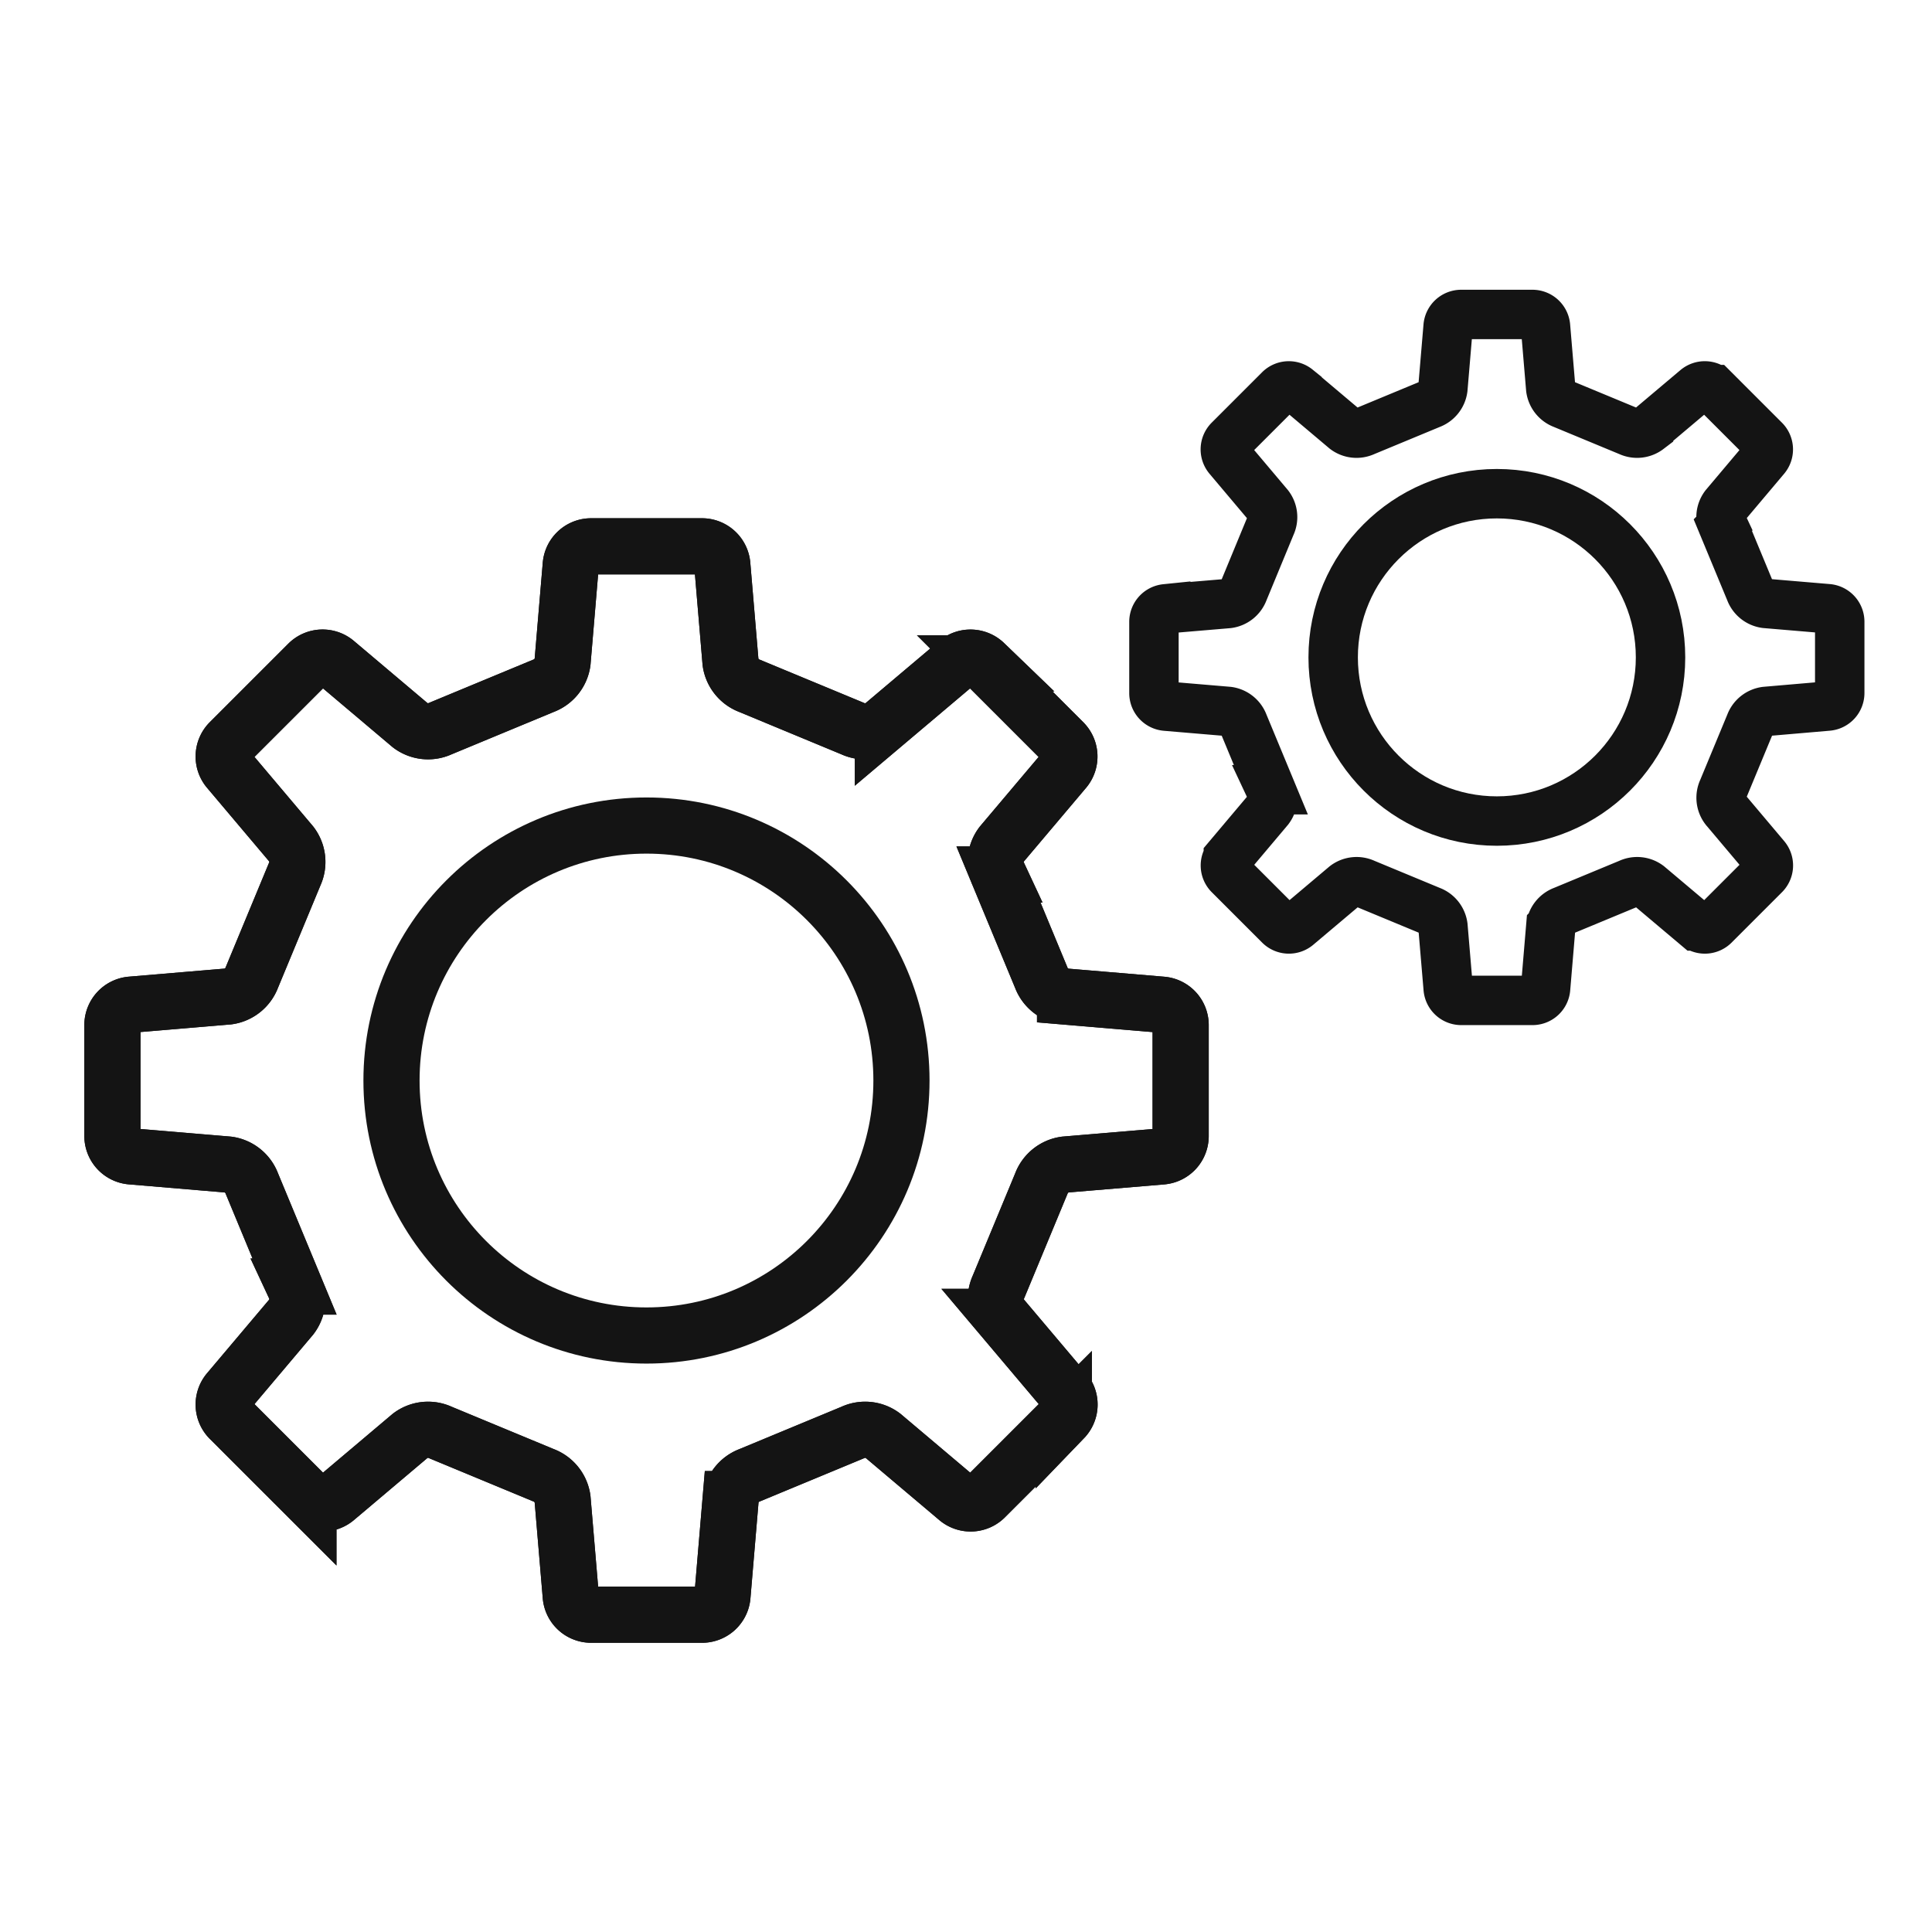 <svg xmlns="http://www.w3.org/2000/svg" width="86" height="86" viewBox="0 0 86 86">
  <g id="グループ_261" data-name="グループ 261" transform="translate(-1375 -384)">
    <rect id="長方形_315" data-name="長方形 315" width="86" height="86" transform="translate(1375 384)" fill="none"/>
    <g id="グループ_251" data-name="グループ 251" transform="translate(402.241 -247.752)">
      <circle id="楕円形_7" data-name="楕円形 7" cx="7.286" cy="7.286" r="7.286" transform="translate(1032.103 653.728)" fill="none" stroke="#141414" stroke-linecap="round" stroke-miterlimit="10" stroke-width="2.2"/>
      <path id="パス_506" data-name="パス 506" d="M668,404.11a.584.584,0,0,0,.524-.571v-3.191a.584.584,0,0,0-.524-.571l-2.779-.235a.85.85,0,0,1-.682-.546l-1.219-2.94a.841.841,0,0,1,.093-.867l1.8-2.135a.583.583,0,0,0-.033-.774l-2.257-2.257a.583.583,0,0,0-.774-.033l-2.135,1.8a.841.841,0,0,1-.867.093l-2.94-1.219a.852.852,0,0,1-.547-.683l-.234-2.778a.584.584,0,0,0-.571-.524h-3.192a.584.584,0,0,0-.57.524l-.235,2.778a.85.85,0,0,1-.546.683l-2.94,1.219a.843.843,0,0,1-.868-.093l-2.134-1.8a.585.585,0,0,0-.775.033l-2.257,2.257a.584.584,0,0,0-.032.774l1.8,2.135a.841.841,0,0,1,.093.867L641.983,399a.85.85,0,0,1-.683.546l-2.778.235a.584.584,0,0,0-.525.571v3.191a.584.584,0,0,0,.525.571l2.778.235a.85.85,0,0,1,.683.546l1.219,2.94a.841.841,0,0,1-.093.867l-1.8,2.135a.584.584,0,0,0,.032.774l2.257,2.257a.585.585,0,0,0,.775.033l2.134-1.8a.843.843,0,0,1,.868-.093l2.94,1.219a.85.85,0,0,1,.546.683l.235,2.778a.584.584,0,0,0,.57.524h3.192a.584.584,0,0,0,.571-.524l.234-2.778a.853.853,0,0,1,.547-.683l2.94-1.219a.841.841,0,0,1,.867.093l2.135,1.8a.583.583,0,0,0,.774-.033l2.257-2.257a.583.583,0,0,0,.033-.774l-1.8-2.135a.841.841,0,0,1-.093-.867l1.219-2.94a.85.85,0,0,1,.682-.546Z" transform="translate(386.128 259.071)" fill="none" stroke="#999" stroke-linecap="round" stroke-miterlimit="10" stroke-width="2"/>
      <path id="パス_507" data-name="パス 507" d="M668,404.11a.584.584,0,0,0,.524-.571v-3.191a.584.584,0,0,0-.524-.571l-2.779-.235a.85.85,0,0,1-.682-.546l-1.219-2.94a.841.841,0,0,1,.093-.867l1.8-2.135a.583.583,0,0,0-.033-.774l-2.257-2.257a.583.583,0,0,0-.774-.033l-2.135,1.8a.841.841,0,0,1-.867.093l-2.94-1.219a.852.852,0,0,1-.547-.683l-.234-2.778a.584.584,0,0,0-.571-.524h-3.192a.584.584,0,0,0-.57.524l-.235,2.778a.85.85,0,0,1-.546.683l-2.94,1.219a.843.843,0,0,1-.868-.093l-2.134-1.8a.585.585,0,0,0-.775.033l-2.257,2.257a.584.584,0,0,0-.032.774l1.8,2.135a.841.841,0,0,1,.093.867L641.983,399a.85.85,0,0,1-.683.546l-2.778.235a.584.584,0,0,0-.525.571v3.191a.584.584,0,0,0,.525.571l2.778.235a.85.85,0,0,1,.683.546l1.219,2.94a.841.841,0,0,1-.093.867l-1.8,2.135a.584.584,0,0,0,.032.774l2.257,2.257a.585.585,0,0,0,.775.033l2.134-1.8a.843.843,0,0,1,.868-.093l2.94,1.219a.85.85,0,0,1,.546.683l.235,2.778a.584.584,0,0,0,.57.524h3.192a.584.584,0,0,0,.571-.524l.234-2.778a.853.853,0,0,1,.547-.683l2.94-1.219a.841.841,0,0,1,.867.093l2.135,1.8a.583.583,0,0,0,.774-.033l2.257-2.257a.583.583,0,0,0,.033-.774l-1.8-2.135a.841.841,0,0,1-.093-.867l1.219-2.94a.85.85,0,0,1,.682-.546Z" transform="translate(386.128 259.071)" fill="none" stroke="#141414" stroke-linecap="round" stroke-miterlimit="10" stroke-width="2.2"/>
      <g id="グループ_171" data-name="グループ 171" transform="translate(386.128 259.071)">
        <path id="パス_508" data-name="パス 508" d="M638.369,424.156a.91.91,0,0,0,.817-.889v-4.973a.91.91,0,0,0-.817-.889l-4.328-.365a1.326,1.326,0,0,1-1.064-.851l-1.9-4.581a1.314,1.314,0,0,1,.145-1.351l2.808-3.325a.911.911,0,0,0-.051-1.207l-3.516-3.516a.911.911,0,0,0-1.207-.051l-3.325,2.808a1.314,1.314,0,0,1-1.351.145l-4.581-1.9a1.326,1.326,0,0,1-.851-1.064l-.365-4.328A.911.911,0,0,0,617.9,397h-4.973a.911.911,0,0,0-.889.817l-.365,4.328a1.326,1.326,0,0,1-.851,1.064l-4.581,1.9a1.314,1.314,0,0,1-1.351-.145l-3.325-2.808a.91.91,0,0,0-1.206.051l-3.517,3.516a.911.911,0,0,0-.05,1.207l2.807,3.325a1.314,1.314,0,0,1,.145,1.351l-1.9,4.581a1.325,1.325,0,0,1-1.063.851l-4.329.365a.911.911,0,0,0-.817.889v4.973a.911.911,0,0,0,.817.889l4.329.365a1.325,1.325,0,0,1,1.063.851l1.9,4.581a1.314,1.314,0,0,1-.145,1.351l-2.807,3.325a.911.911,0,0,0,.05,1.207l3.517,3.516a.911.911,0,0,0,1.206.051l3.325-2.808a1.314,1.314,0,0,1,1.351-.145l4.581,1.9a1.325,1.325,0,0,1,.851,1.064l.365,4.328a.911.911,0,0,0,.889.817H617.9a.911.911,0,0,0,.889-.817l.365-4.328a1.325,1.325,0,0,1,.851-1.064l4.581-1.9a1.314,1.314,0,0,1,1.351.145l3.325,2.808a.912.912,0,0,0,1.207-.051l3.516-3.516a.911.911,0,0,0,.051-1.207l-2.808-3.325a1.314,1.314,0,0,1-.145-1.351l1.9-4.581a1.326,1.326,0,0,1,1.064-.851Z" fill="none" stroke="#141414" stroke-width="1"/>
        <path id="パス_509" data-name="パス 509" d="M638.369,424.156a.91.91,0,0,0,.817-.889v-4.973a.91.91,0,0,0-.817-.889l-4.328-.365a1.326,1.326,0,0,1-1.064-.851l-1.9-4.581a1.314,1.314,0,0,1,.145-1.351l2.808-3.325a.911.911,0,0,0-.051-1.207l-3.516-3.516a.911.911,0,0,0-1.207-.051l-3.325,2.808a1.314,1.314,0,0,1-1.351.145l-4.581-1.9a1.326,1.326,0,0,1-.851-1.064l-.365-4.328A.911.911,0,0,0,617.9,397h-4.973a.911.911,0,0,0-.889.817l-.365,4.328a1.326,1.326,0,0,1-.851,1.064l-4.581,1.9a1.314,1.314,0,0,1-1.351-.145l-3.325-2.808a.91.91,0,0,0-1.206.051l-3.517,3.516a.911.911,0,0,0-.05,1.207l2.807,3.325a1.314,1.314,0,0,1,.145,1.351l-1.9,4.581a1.325,1.325,0,0,1-1.063.851l-4.329.365a.911.911,0,0,0-.817.889v4.973a.911.911,0,0,0,.817.889l4.329.365a1.325,1.325,0,0,1,1.063.851l1.9,4.581a1.314,1.314,0,0,1-.145,1.351l-2.807,3.325a.911.911,0,0,0,.05,1.207l3.517,3.516a.911.911,0,0,0,1.206.051l3.325-2.808a1.314,1.314,0,0,1,1.351-.145l4.581,1.9a1.325,1.325,0,0,1,.851,1.064l.365,4.328a.911.911,0,0,0,.889.817H617.9a.911.911,0,0,0,.889-.817l.365-4.328a1.325,1.325,0,0,1,.851-1.064l4.581-1.9a1.314,1.314,0,0,1,1.351.145l3.325,2.808a.912.912,0,0,0,1.207-.051l3.516-3.516a.911.911,0,0,0,.051-1.207l-2.808-3.325a1.314,1.314,0,0,1-.145-1.351l1.9-4.581a1.326,1.326,0,0,1,1.064-.851Z" fill="none" stroke="#141414" stroke-width="1"/>
      </g>
      <g id="グループ_172" data-name="グループ 172" transform="translate(386.128 259.071)">
        <path id="パス_510" data-name="パス 510" d="M638.369,424.156a.91.91,0,0,0,.817-.889v-4.973a.91.91,0,0,0-.817-.889l-4.328-.365a1.326,1.326,0,0,1-1.064-.851l-1.9-4.581a1.314,1.314,0,0,1,.145-1.351l2.808-3.325a.911.911,0,0,0-.051-1.207l-3.516-3.516a.911.911,0,0,0-1.207-.051l-3.325,2.808a1.314,1.314,0,0,1-1.351.145l-4.581-1.9a1.326,1.326,0,0,1-.851-1.064l-.365-4.328A.911.911,0,0,0,617.9,397h-4.973a.911.911,0,0,0-.889.817l-.365,4.328a1.326,1.326,0,0,1-.851,1.064l-4.581,1.9a1.314,1.314,0,0,1-1.351-.145l-3.325-2.808a.91.91,0,0,0-1.206.051l-3.517,3.516a.911.911,0,0,0-.05,1.207l2.807,3.325a1.314,1.314,0,0,1,.145,1.351l-1.9,4.581a1.325,1.325,0,0,1-1.063.851l-4.329.365a.911.911,0,0,0-.817.889v4.973a.911.911,0,0,0,.817.889l4.329.365a1.325,1.325,0,0,1,1.063.851l1.9,4.581a1.314,1.314,0,0,1-.145,1.351l-2.807,3.325a.911.911,0,0,0,.05,1.207l3.517,3.516a.911.911,0,0,0,1.206.051l3.325-2.808a1.314,1.314,0,0,1,1.351-.145l4.581,1.9a1.325,1.325,0,0,1,.851,1.064l.365,4.328a.911.911,0,0,0,.889.817H617.9a.911.911,0,0,0,.889-.817l.365-4.328a1.325,1.325,0,0,1,.851-1.064l4.581-1.9a1.314,1.314,0,0,1,1.351.145l3.325,2.808a.912.912,0,0,0,1.207-.051l3.516-3.516a.911.911,0,0,0,.051-1.207l-2.808-3.325a1.314,1.314,0,0,1-.145-1.351l1.9-4.581a1.326,1.326,0,0,1,1.064-.851Z" fill="none" stroke="#141414" stroke-linecap="round" stroke-miterlimit="10" stroke-width="2.5"/>
        <path id="パス_511" data-name="パス 511" d="M638.369,424.156a.91.91,0,0,0,.817-.889v-4.973a.91.91,0,0,0-.817-.889l-4.328-.365a1.326,1.326,0,0,1-1.064-.851l-1.9-4.581a1.314,1.314,0,0,1,.145-1.351l2.808-3.325a.911.911,0,0,0-.051-1.207l-3.516-3.516a.911.911,0,0,0-1.207-.051l-3.325,2.808a1.314,1.314,0,0,1-1.351.145l-4.581-1.9a1.326,1.326,0,0,1-.851-1.064l-.365-4.328A.911.911,0,0,0,617.9,397h-4.973a.911.911,0,0,0-.889.817l-.365,4.328a1.326,1.326,0,0,1-.851,1.064l-4.581,1.9a1.314,1.314,0,0,1-1.351-.145l-3.325-2.808a.91.91,0,0,0-1.206.051l-3.517,3.516a.911.911,0,0,0-.05,1.207l2.807,3.325a1.314,1.314,0,0,1,.145,1.351l-1.9,4.581a1.325,1.325,0,0,1-1.063.851l-4.329.365a.911.911,0,0,0-.817.889v4.973a.911.911,0,0,0,.817.889l4.329.365a1.325,1.325,0,0,1,1.063.851l1.9,4.581a1.314,1.314,0,0,1-.145,1.351l-2.807,3.325a.911.911,0,0,0,.05,1.207l3.517,3.516a.911.911,0,0,0,1.206.051l3.325-2.808a1.314,1.314,0,0,1,1.351-.145l4.581,1.9a1.325,1.325,0,0,1,.851,1.064l.365,4.328a.911.911,0,0,0,.889.817H617.9a.911.911,0,0,0,.889-.817l.365-4.328a1.325,1.325,0,0,1,.851-1.064l4.581-1.9a1.314,1.314,0,0,1,1.351.145l3.325,2.808a.912.912,0,0,0,1.207-.051l3.516-3.516a.911.911,0,0,0,.051-1.207l-2.808-3.325a1.314,1.314,0,0,1-.145-1.351l1.9-4.581a1.326,1.326,0,0,1,1.064-.851Z" fill="none" stroke="#141414" stroke-linecap="round" stroke-miterlimit="10" stroke-width="2.5"/>
      </g>
      <circle id="楕円形_8" data-name="楕円形 8" cx="11.35" cy="11.35" r="11.35" transform="translate(990.186 668.5)" fill="none" stroke="#141414" stroke-linecap="round" stroke-miterlimit="10" stroke-width="2.5"/>
    </g>
  </g>
</svg>
